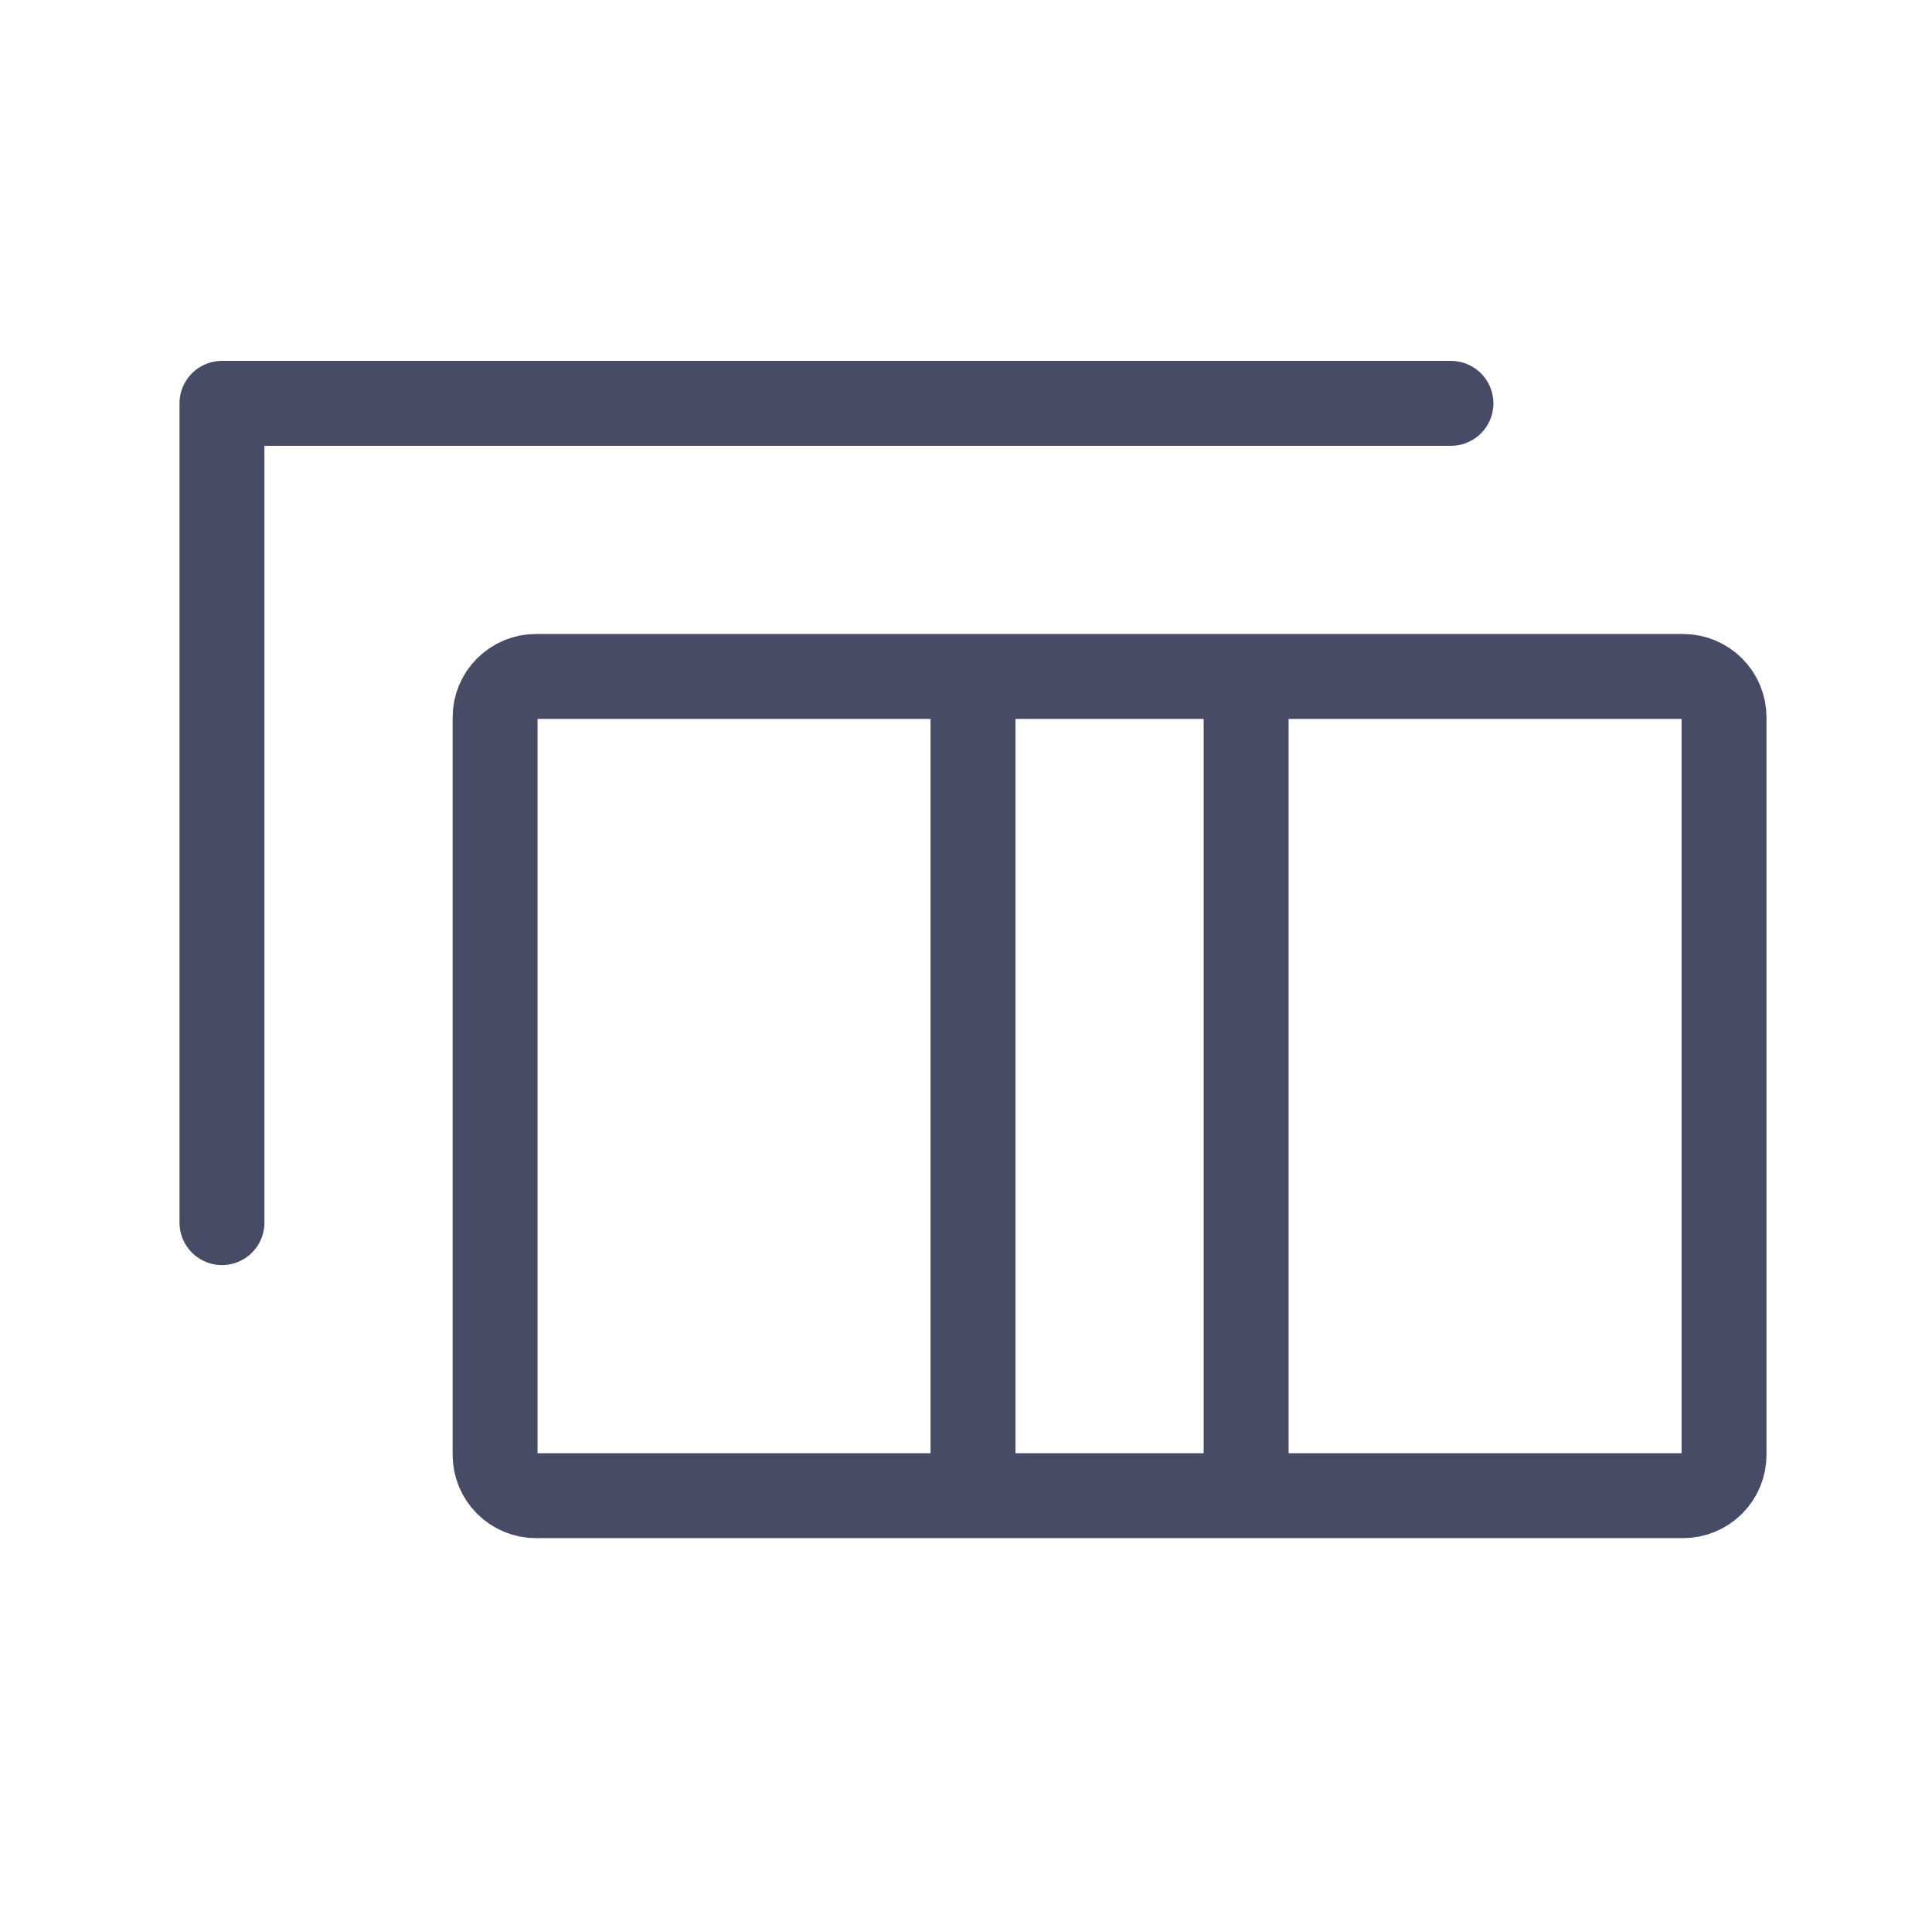 <?xml version="1.0" encoding="UTF-8"?> <svg xmlns="http://www.w3.org/2000/svg" width="91" height="90" viewBox="0 0 91 90" fill="none"> <path d="M10.455 57.591V19H68.341" stroke="#484B65" stroke-width="4" stroke-linecap="round" stroke-linejoin="round"></path> <path d="M45.83 70.454V31.863M58.694 31.863H79.275C79.787 31.863 80.278 32.067 80.64 32.429C81.002 32.791 81.205 33.281 81.205 33.793V68.525C81.205 69.037 81.002 69.527 80.64 69.889C80.278 70.251 79.787 70.454 79.275 70.454H58.694V31.863ZM58.694 31.863V70.454V31.863ZM58.694 31.863H45.83H58.694ZM58.694 70.454H45.83H58.694ZM45.83 70.454H25.248C24.737 70.454 24.246 70.251 23.884 69.889C23.522 69.527 23.319 69.037 23.319 68.525V33.793C23.319 33.281 23.522 32.791 23.884 32.429C24.246 32.067 24.737 31.863 25.248 31.863H45.83V70.454Z" stroke="#484B65" stroke-width="4" stroke-linecap="round" stroke-linejoin="round"></path> </svg> 